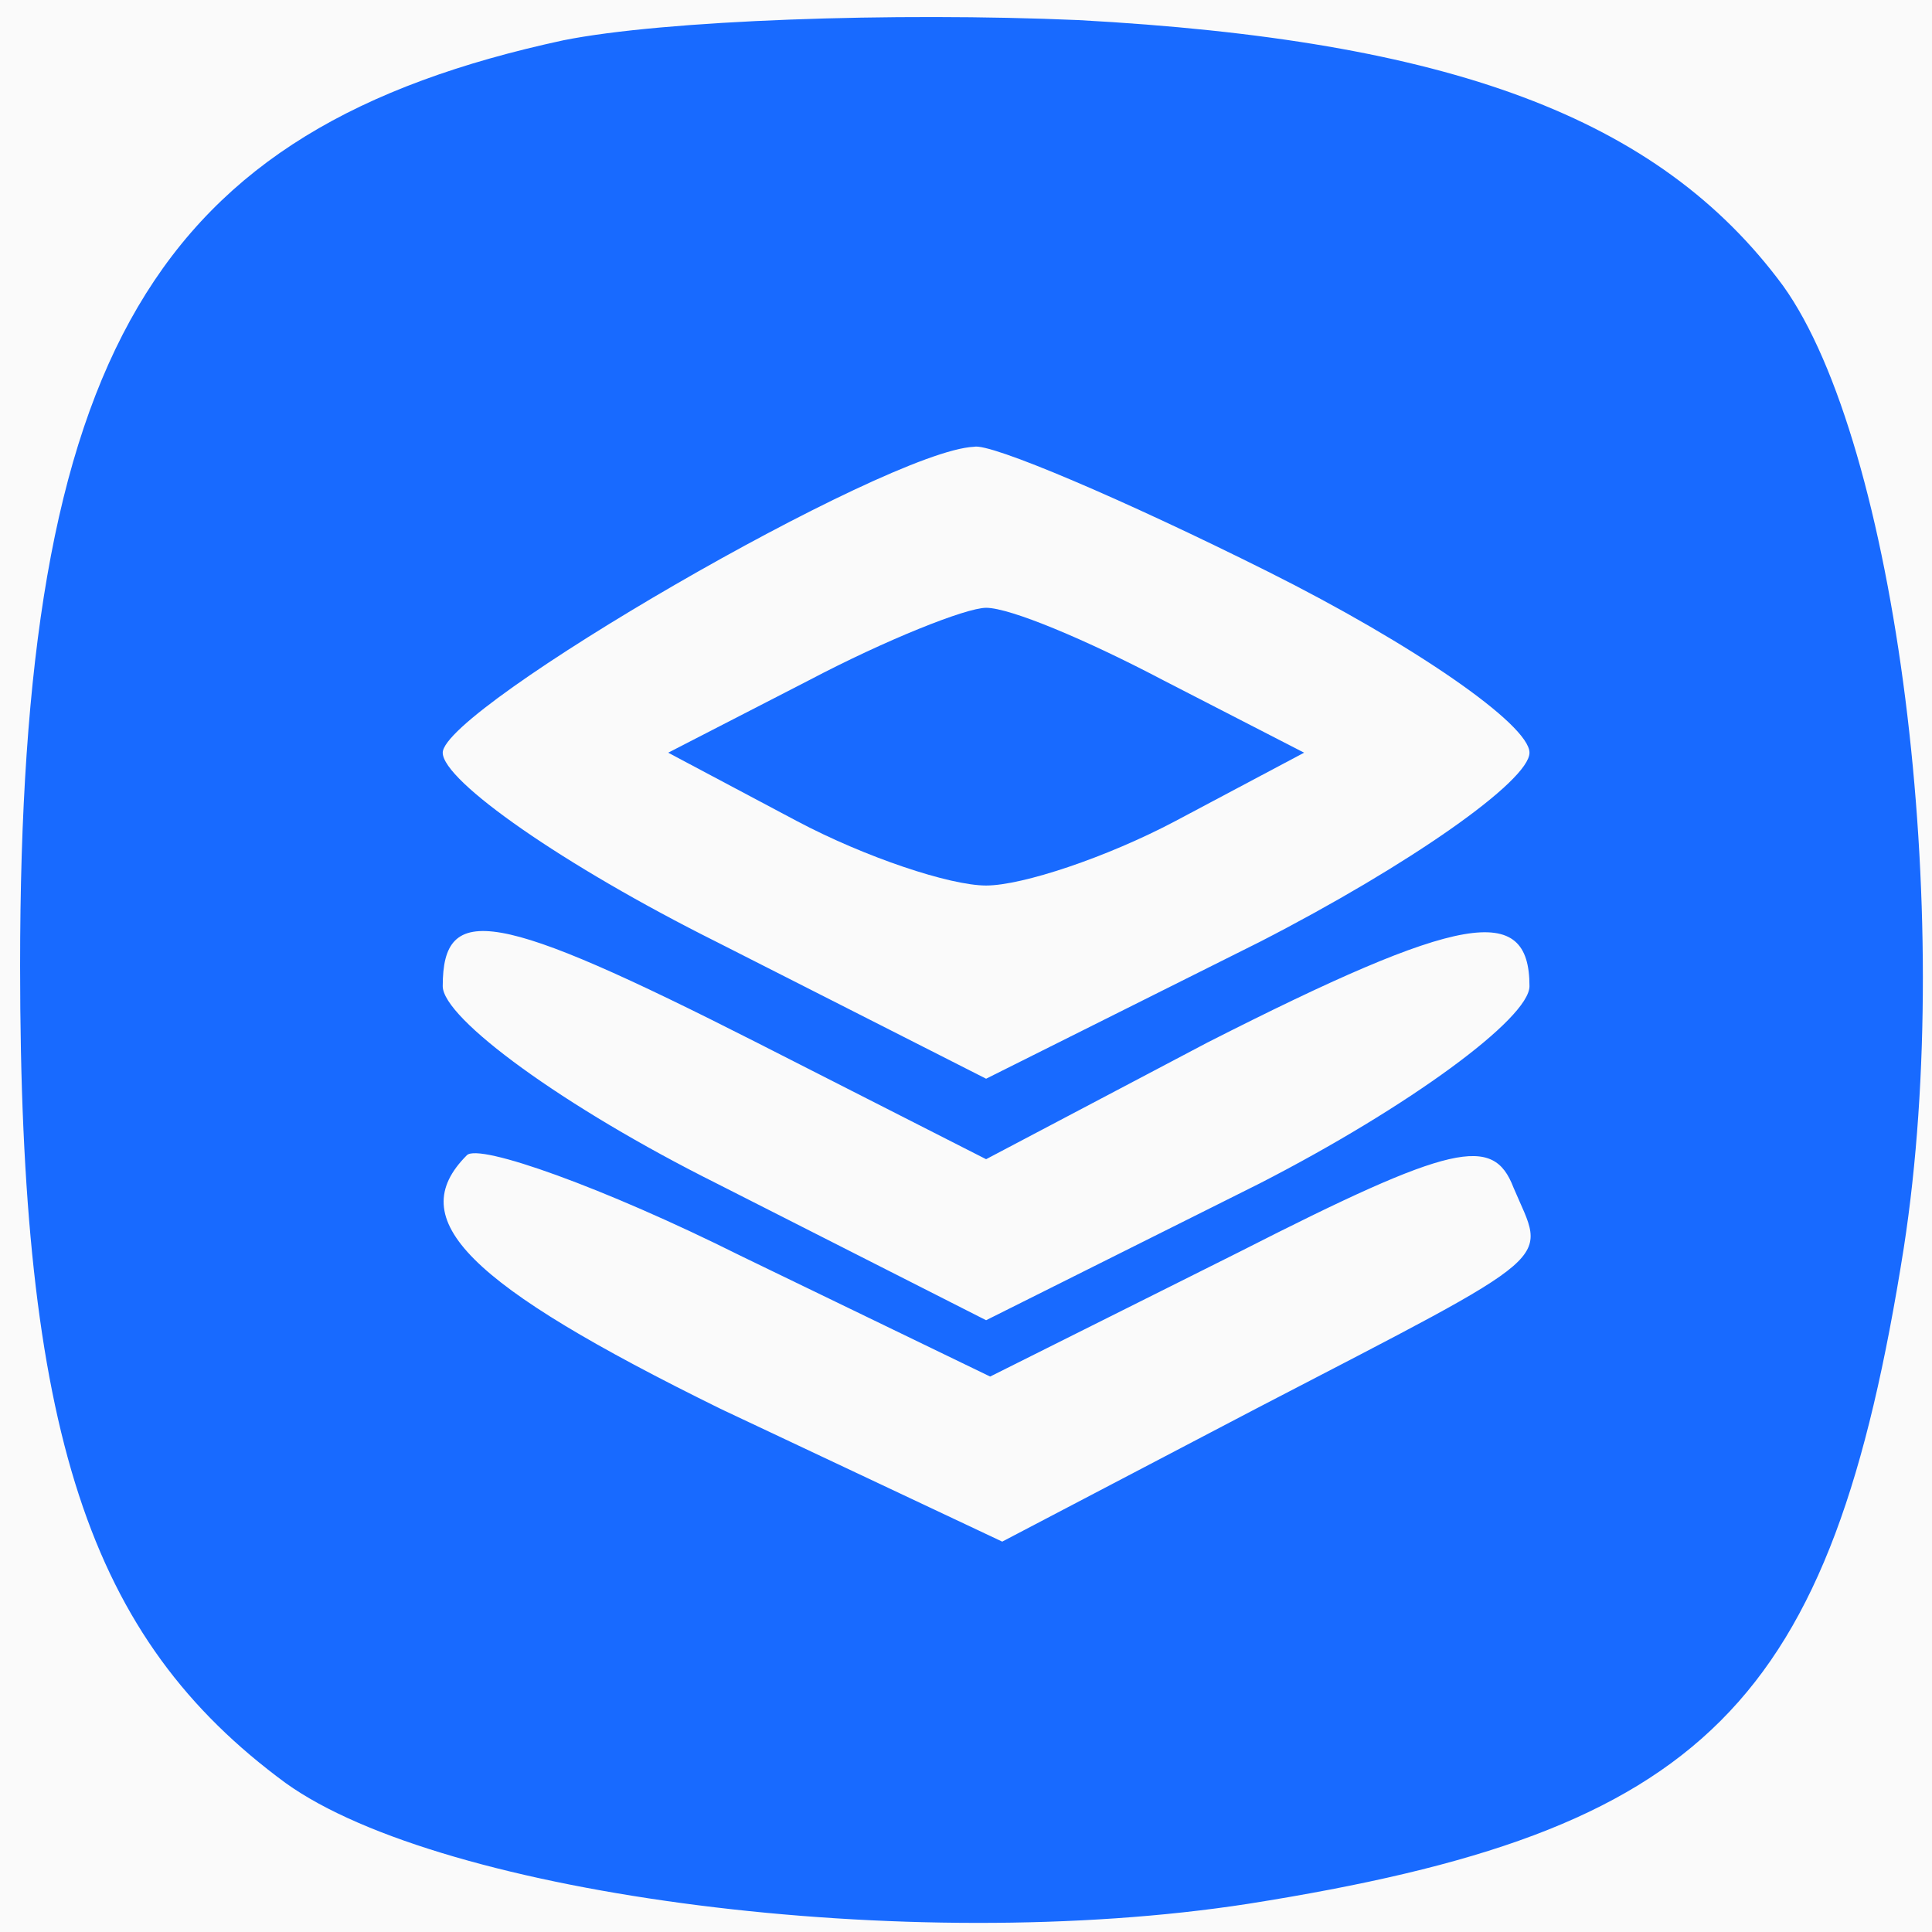 <svg width="32" height="32" viewBox="0 0 32 32" fill="none" xmlns="http://www.w3.org/2000/svg">
    <rect x="0" y="0" width="32" height="32" fill="#333333" stroke="none"/>
    <g clip-path="url(#clip0_2877_981)">
        <rect width="32" height="32" fill="#FAFAFA" />
        <path
            d="M9.333 0.667C2.533 2.133 0.333 5.867 0.333 16C0.333 23.733 1.467 27.134 4.733 29.534C7.333 31.4 15.067 32.4 20.667 31.534C28.267 30.334 30.333 28.267 31.533 20.667C32.4 15.067 31.4 7.333 29.533 4.733C27.467 1.933 24 0.667 17.867 0.333C14.8 0.2 11 0.333 9.333 0.667ZM21 9.467C23.4 10.667 25.333 12 25.333 12.467C25.333 12.934 23.333 14.334 20.867 15.6L16.333 17.867L11.867 15.6C9.333 14.334 7.333 12.934 7.333 12.467C7.333 11.733 14.667 7.467 16.133 7.4C16.4 7.333 18.6 8.267 21 9.467ZM12.533 17.267L16.333 19.2L20 17.267C24.2 15.133 25.333 14.934 25.333 16.334C25.333 16.867 23.333 18.334 20.867 19.6L16.333 21.867L11.867 19.6C9.333 18.334 7.333 16.867 7.333 16.334C7.333 14.934 8.2 15.067 12.533 17.267ZM20.533 20.733C24.067 18.933 24.733 18.8 25.067 19.667C25.6 20.933 25.933 20.667 20.8 23.334L16.6 25.534L11.933 23.334C7.733 21.267 6.667 20.2 7.733 19.134C7.933 18.933 10 19.667 12.267 20.8L16.4 22.8L20.533 20.733Z"
            fill="#186AFF" />
        <path
            d="M13.4 11.267L11.067 12.467L13.2 13.6C14.333 14.2 15.733 14.667 16.333 14.667C16.933 14.667 18.333 14.2 19.467 13.6L21.6 12.467L19.267 11.267C18 10.6 16.733 10.067 16.333 10.067C16 10.067 14.667 10.6 13.4 11.267Z"
            fill="#186AFF" />
    </g>
    <defs>
        <clipPath id="clip0_2877_981">
            <rect width="32" height="32" fill="white" />
        </clipPath>
    </defs>
</svg>
